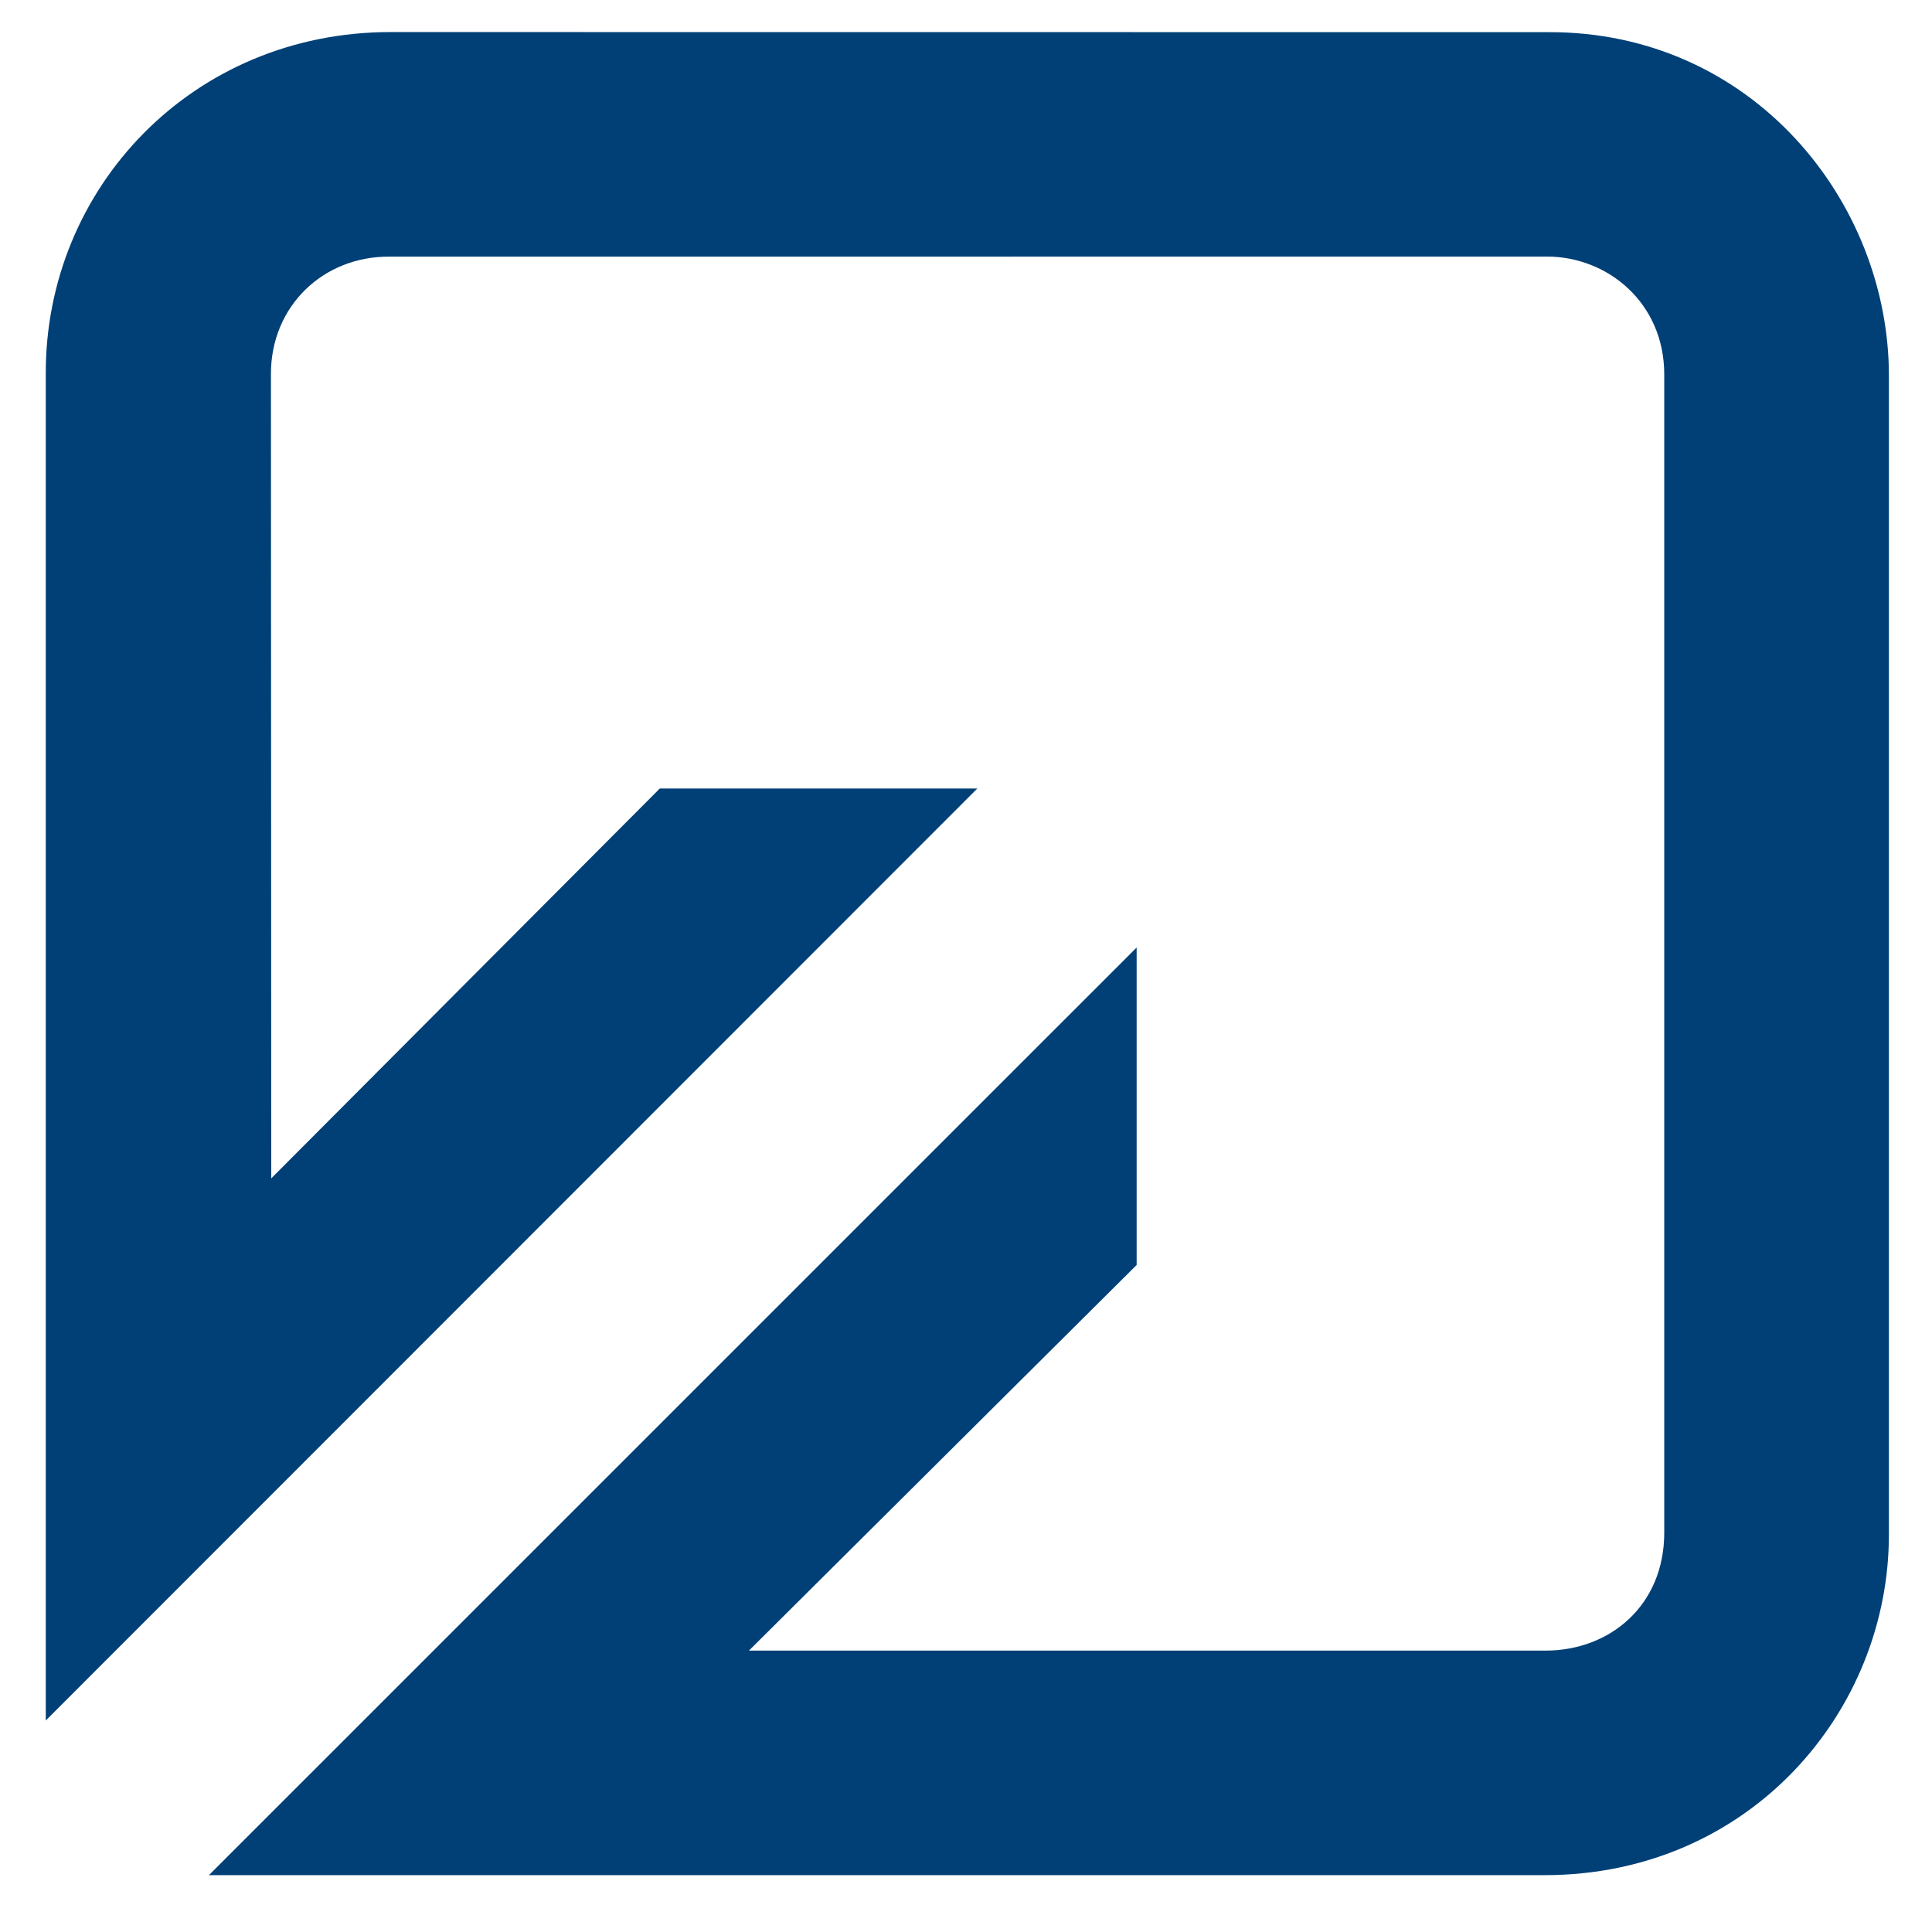 <?xml version="1.0" encoding="UTF-8" standalone="no"?>
<svg
   xmlns:dc="http://purl.org/dc/elements/1.1/"
   xmlns:cc="http://creativecommons.org/ns#"
   xmlns:rdf="http://www.w3.org/1999/02/22-rdf-syntax-ns#"
   xmlns:svg="http://www.w3.org/2000/svg"
   xmlns="http://www.w3.org/2000/svg"
   xmlns:sodipodi="http://sodipodi.sourceforge.net/DTD/sodipodi-0.dtd"
   xmlns:inkscape="http://www.inkscape.org/namespaces/inkscape"
   viewBox="0 0 83.147 83.147"
   height="83.147"
   width="83.147"
   xml:space="preserve"
   id="svg2"
   version="1.1"
   sodipodi:docname="Ostfalia_BM-links_RGB - Kopie.svg"
   inkscape:version="1.0.2-2 (e86c870879, 2021-01-15)"><sodipodi:namedview
     pagecolor="#ffffff"
     bordercolor="#666666"
     borderopacity="1"
     objecttolerance="10"
     gridtolerance="10"
     guidetolerance="10"
     inkscape:pageopacity="0"
     inkscape:pageshadow="2"
     inkscape:window-width="1920"
     inkscape:window-height="1009"
     id="namedview53"
     showgrid="false"
     inkscape:zoom="2.6277106"
     inkscape:cx="130.53188"
     inkscape:cy="41.573334"
     inkscape:window-x="-8"
     inkscape:window-y="-8"
     inkscape:window-maximized="1"
     inkscape:current-layer="svg2" /><defs
     id="defs6" /><g
     transform="matrix(1.333,0,0,-1.333,0,83.147)"
     id="g10"><g
       transform="scale(0.1)"
       id="g12"><path
         id="path14"
         style="fill:#004077;fill-opacity:1;fill-rule:nonzero;stroke:none"
         d="m 126.133,613.41 373.762,-0.035 c 65.742,0.234 109.949,-54.57 109.949,-110.914 V 128.508 C 609.949,71.144 564.766,18.438 498.816,18.352 H 67.453 L 366.973,317.852 v -102.5 L 241.809,90.859 499.016,90.852 c 20.664,0 38.297,14.492 38.297,38.082 v 374.043 c -0.055,22.996 -18.219,37.925 -37.872,37.949 l -373.75,-0.024 C 104.324,541.023 87.473,524.887 87.473,503.086 L 87.578,243.32 213.02,369.18 H 315.535 L 14.777,68.281 V 503.086 C 14.582,562.867 61.98,613.41 126.133,613.41" /></g></g></svg>
